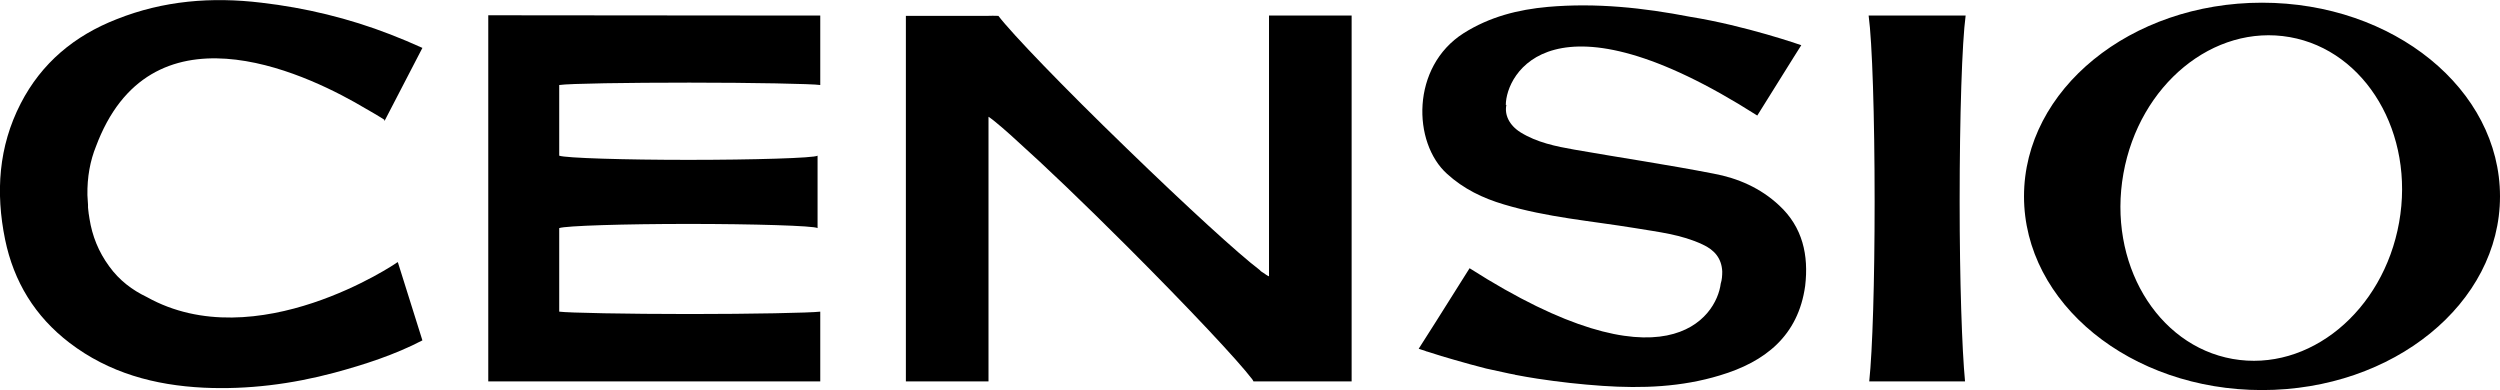 <?xml version="1.0" encoding="utf-8"?>
<!-- Generator: Adobe Illustrator 28.0.0, SVG Export Plug-In . SVG Version: 6.00 Build 0)  -->
<svg version="1.1" id="Layer_1" xmlns="http://www.w3.org/2000/svg" xmlns:xlink="http://www.w3.org/1999/xlink" x="0px" y="0px"
	 viewBox="0 0 835.1 130.3" style="enable-background:new 0 0 835.1 130.3;" xml:space="preserve">
<g>
	<path d="M755.6,0.9c-43.9,0-79.5,29-79.5,64.7s35.6,64.7,79.5,64.7s79.5-29,79.5-64.7C835.1,29.8,799.5,0.9,755.6,0.9z M801.4,74.3
		c-5.3,29.7-30.1,50.1-55.6,45.6c-25.4-4.5-41.8-32.2-36.5-61.9s30.1-50.1,55.6-45.6C790.3,16.9,806.7,44.6,801.4,74.3z"/>
	<path d="M594.3,68.6c-6.2-5.8-13.8-9.1-21.9-10.6c-15.4-3-31-5.3-46.4-8c-6.3-1.1-12.6-2.4-18.1-5.8c-3.8-2.4-5.4-5.9-4.7-9.2
		l-0.2,0.1c0-10.4,15.6-40.1,84,3.5l12.3-19.7l2.4-3.8c0,0-18.5-6.5-37.2-9.5c-15.5-3-31.3-4.7-47.4-3.3c-10,0.9-19.5,3.3-28.2,8.8
		c-17.6,11.2-17.1,36.6-5.5,47c5.5,5,11.9,8.1,19,10.2c14.3,4.3,29.1,5.5,43.8,7.9c7.7,1.3,15.4,2.1,22.6,5.5c3.9,1.8,6.3,4.6,6.5,9
		c0,1.4-0.1,2.8-0.5,4c-1.4,11.4-18.6,36.6-83.9-5.1l-11.4,18.1l-5.6,8.8c0,0,0.9,0.3,2.4,0.8c0.1,0.1,0.2,0.1,0.3,0.1
		c0.4,0.1,0.9,0.3,1.3,0.4c2,0.7,4.8,1.5,7.9,2.4c3.5,1,7,2,10.6,2.9c2.6,0.6,5.2,1.1,7.8,1.7c0.5,0.1,1,0.2,1.6,0.3
		c0.1,0,0.2,0,0.3,0.1c2.5,0.5,5,0.9,7.5,1.3c7.2,1.1,14.4,1.9,21.7,2.4c13.3,0.9,26.4,0.4,39.2-3.5c15.1-4.5,26.2-13.2,28.5-29.9
		C604.2,85.3,602.2,75.9,594.3,68.6z"/>
	<path d="M163.1,5.1v1.5c0,0.4,0,1,0,1.5c0,38.8,0,77.5,0,116.3c0,0.3,0,0.6,0,0.9v2.1H274c0-7.8,0-15.4,0-23.3
		c-3.1,0.4-23.1,0.8-43.5,0.8c-21,0-41-0.4-43.7-0.8V76.2c2-0.8,22.1-1.4,43.1-1.4c21.5,0,42.2,0.6,43.2,1.4V52
		c-1,0.8-21.7,1.4-43.2,1.4c-21,0-41.1-0.6-43.1-1.4V28.4c3.2-0.5,22.9-0.8,43.5-0.8c20.9,0,41.3,0.4,43.7,0.8c0-7.9,0-15.4,0-23.2
		c-0.2,0-1.3,0-2.6,0L163.1,5.1z"/>
	<path d="M423.9,7.9c0,0.1,0,0.3,0,0.4c0,3.6,0,7.1,0,10.7v73v0.3c-0.4-0.1-1.4-0.8-2.1-1.3c-0.1,0-0.1-0.1-0.2-0.1
		c-0.1-0.1-0.3-0.2-0.4-0.3c-0.1-0.1-0.2-0.1-0.2-0.2c-0.1-0.1-0.2-0.2-0.2-0.2c-6.9-5.2-24.4-21.2-44.5-40.7
		C355.1,29,338,11.2,333.5,5.3c-1.8,0-2-0.1-3.8,0c-0.4,0-0.8,0-1.2,0h-25.9v122.1h27.6V39c1.9,1.2,6.9,5.6,9.9,8.4
		c8.6,7.7,21.9,20.4,36.6,35.1c20.4,20.4,37,38.1,41.6,44.2c0.2,0.2,0.3,0.5,0.4,0.7h32.8v-12.9V5.2h-27.6V7.9z"/>
	<path d="M624.2,5.2c1.2,8.9,2,33.4,2,62.2c0,26.7-0.7,49.6-1.8,60c10.8,0,21.3,0,32,0c-1-10.4-1.8-33.3-1.8-60
		c0-28.8,0.8-53.3,2-62.2C645.8,5.2,635,5.2,624.2,5.2z"/>
	<path d="M128.5,40.3L141.1,16c-3.5-1.6-7.1-3.1-10.7-4.5C116.5,6.1,102,2.6,87.3,0.9C70.7-1.1,54.6,0.2,39,6.4
		C24.9,11.9,13.9,21,6.9,34.6C-0.5,49-1.5,64.3,1.7,80c2.9,14.1,10,25.7,21.5,34.5c13.2,10.1,28.5,14.2,44.8,15
		c14.7,0.7,29.5-1.2,43.7-5c10-2.7,20.2-6,29.4-10.8l-8.2-26.1c-0.2,0-0.2,0-0.3,0.1c0,0.1-47,32-83.6,11.5
		c-4.8-2.3-9.1-5.5-12.5-10.2c-3.6-4.9-5.7-10.2-6.6-15.9c-0.1-0.4-0.1-0.9-0.2-1.3c0-0.2-0.1-0.4-0.1-0.6v-0.1
		c-0.1-0.5-0.1-1.1-0.2-1.8c0-0.1,0-0.1,0-0.2c0-0.2,0-0.4,0-0.7c-0.1-1-0.1-2.1-0.2-3.2c-0.1-6,0.9-11.5,2.9-16.4
		c0.5-1.3,1-2.6,1.6-3.9c20-44.6,70.9-19.1,88.5-8.6c3.9,2.2,6.2,3.7,6.2,3.7l-0.1,0.2C128.4,40.2,128.4,40.3,128.5,40.3z"/>
</g>
</svg>
